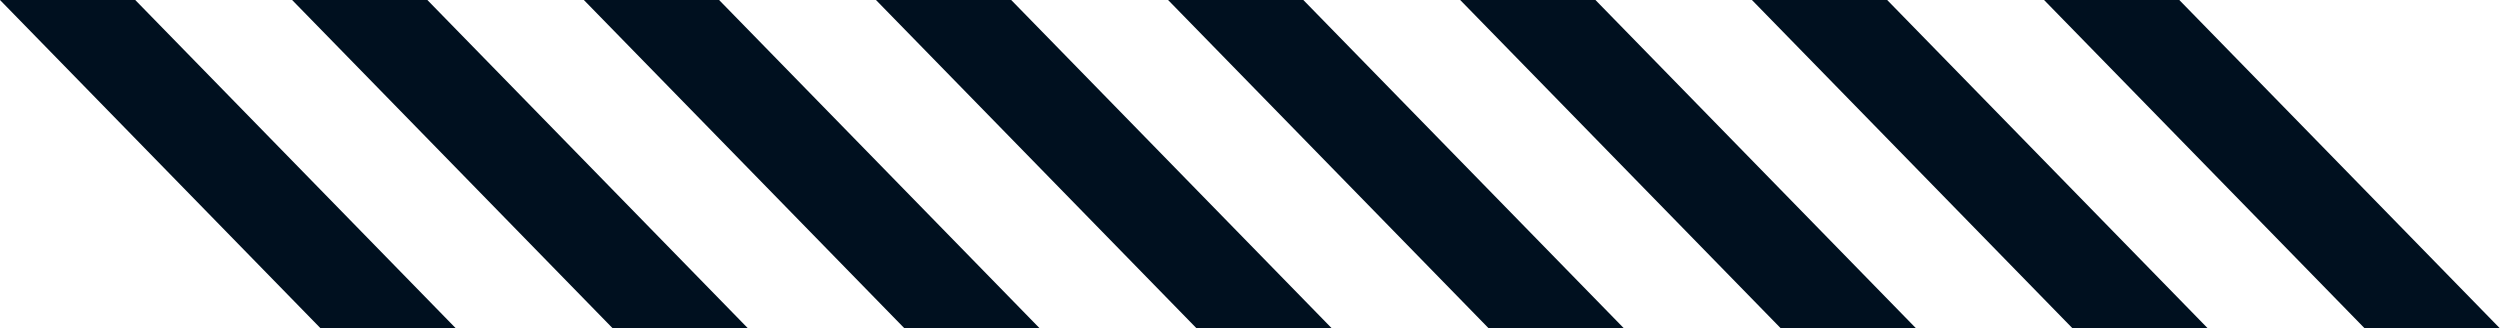 <!-- Generator: Adobe Illustrator 19.0.1, SVG Export Plug-In  --><svg xmlns="http://www.w3.org/2000/svg" xmlns:xlink="http://www.w3.org/1999/xlink" xmlns:a="http://ns.adobe.com/AdobeSVGViewerExtensions/3.0/" version="1.1" x="0px" y="0px" width="647px" height="85px" viewBox="0 0 647 85" style="enable-background:new 0 0 647 85;" xml:space="preserve" aria-hidden="true">
<style type="text/css">
	.st0-60392767a4477{fill:#00101F;}
</style>
<defs><linearGradient class="cerosgradient" data-cerosgradient="true" id="CerosGradient_id3404ea91a" gradientUnits="userSpaceOnUse" x1="50%" y1="100%" x2="50%" y2="0%"><stop offset="0%" stop-color="#d1d1d1"/><stop offset="100%" stop-color="#d1d1d1"/></linearGradient><linearGradient/>
</defs>
<polygon class="st0-60392767a4477" points="118,85 83,85 0,0 35,0 "/>
<polygon class="st0-60392767a4477" points="193.6,85 158.6,85 75.6,0 110.6,0 "/>
<polygon class="st0-60392767a4477" points="269.1,85 234.1,85 151.1,0 186.1,0 "/>
<polygon class="st0-60392767a4477" points="344.7,85 309.7,85 226.7,0 261.7,0 "/>
<polygon class="st0-60392767a4477" points="420.3,85 385.3,85 302.3,0 337.3,0 "/>
<polygon class="st0-60392767a4477" points="495.9,85 460.9,85 377.9,0 412.9,0 "/>
<polygon class="st0-60392767a4477" points="571.4,85 536.4,85 453.4,0 488.4,0 "/>
<polygon class="st0-60392767a4477" points="647,85 612,85 529,0 564,0 "/>
</svg>